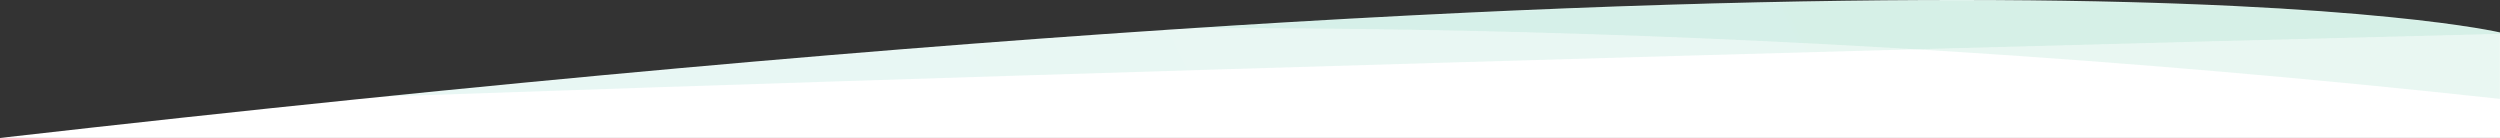 <svg width="1920" height="106" viewBox="0 0 1920 106" fill="none" xmlns="http://www.w3.org/2000/svg">
<rect x="0" y="0" width="1920" height="106" fill="#333333" stroke="none"/>
<path fill-rule="evenodd" clip-rule="evenodd" d="M1920 105.946V24.946C1920 24.946 1528.71 -68.364 0 105.946V105.946H1920Z" fill="white"/>
<mask id="mask0_979_4" style="mask-type:alpha" maskUnits="userSpaceOnUse" x="0" y="0" width="1920" height="106">
<path fill-rule="evenodd" clip-rule="evenodd" d="M1920 105.946V24.946C1920 24.946 1528.71 -68.364 0 105.946V105.946H1920Z" fill="white"/>
</mask>
<g mask="url(#mask0_979_4)">
<path fill-rule="evenodd" clip-rule="evenodd" d="M0 -0.054V84.946C0 84.946 752.29 -51.364 1920 75.946V-0.054H0Z" fill="url(#paint0_linear_979_4)" fill-opacity="0.1"/>
<path fill-rule="evenodd" clip-rule="evenodd" d="M0 -0.054V84.946C0 84.946 710.29 56.636 1920 25.946V-0.054H0Z" fill="url(#paint1_linear_979_4)" fill-opacity="0.1"/>
</g>
<defs>
<linearGradient id="paint0_linear_979_4" x1="-5.999" y1="84.948" x2="1920" y2="-844.051" gradientUnits="userSpaceOnUse">
<stop stop-color="#1AB69D"/>
<stop offset="1" stop-color="#31B978"/>
</linearGradient>
<linearGradient id="paint1_linear_979_4" x1="0.014" y1="84.973" x2="1920.02" y2="-844.024" gradientUnits="userSpaceOnUse">
<stop stop-color="#1AB69D"/>
<stop offset="1" stop-color="#31B978"/>
</linearGradient>
</defs>
</svg>
